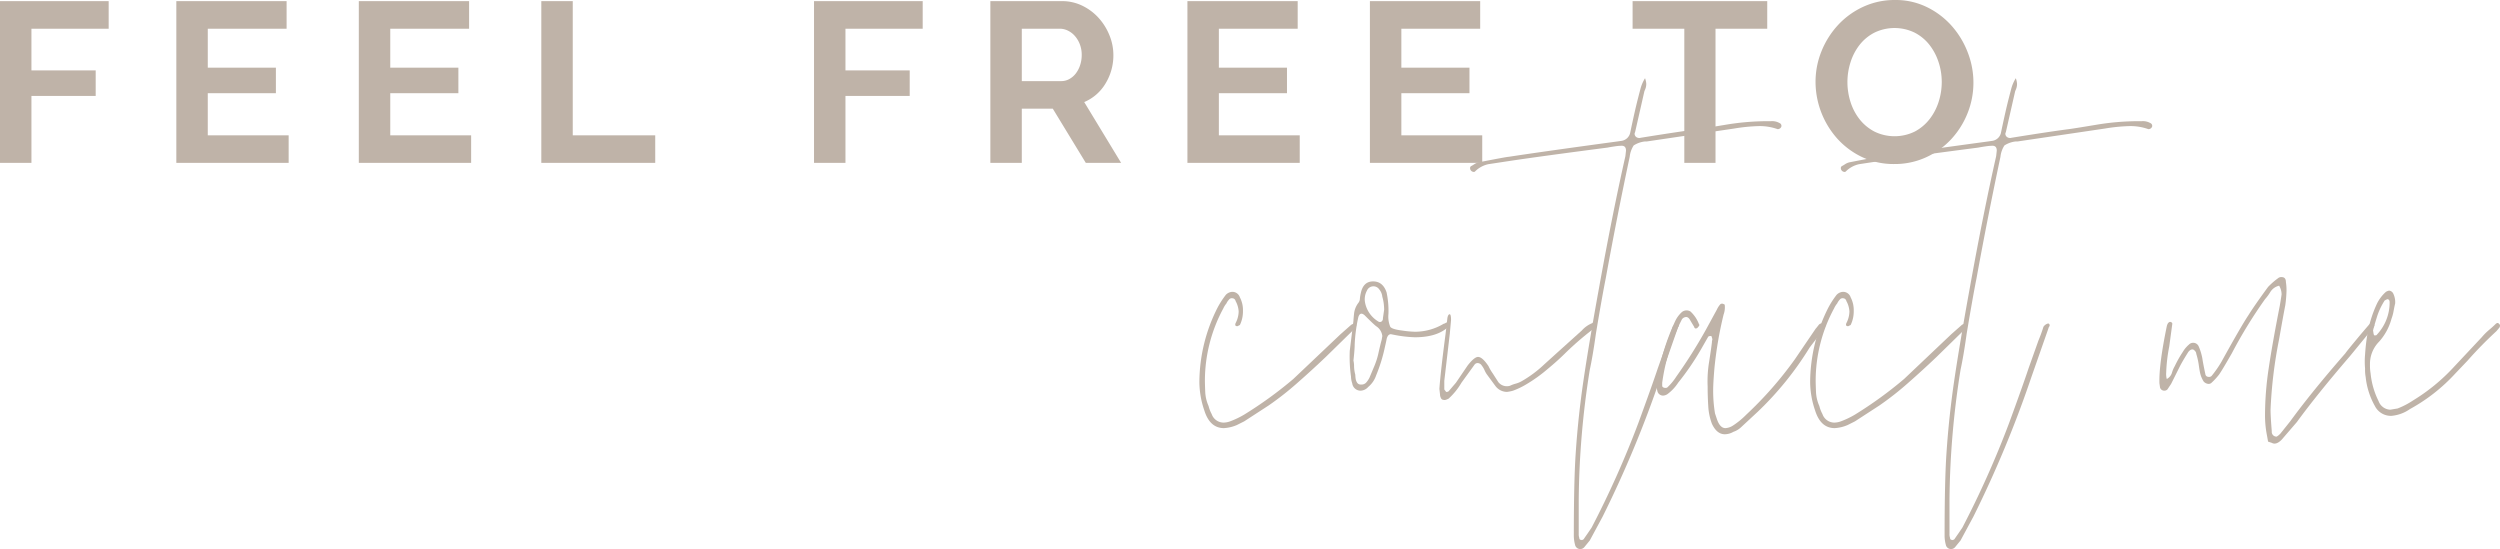 <svg xmlns="http://www.w3.org/2000/svg" viewBox="0 0 616.444 135.384">
  <defs>
    <style>
      .cls-1 {
        fill: #bfb3a8;
      }
    </style>
  </defs>
  <title>FeelFreeTo</title>
  <g id="Layer_2" data-name="Layer 2">
    <g id="Feel_free_to" data-name="Feel free to">
      <g>
        <path class="cls-1" d="M456.294,15.364a13.619,13.619,0,0,1,2.219-4.27,11.091,11.091,0,0,1,3.651-3.033,11.376,11.376,0,0,1,9.859-.056,11.001,11.001,0,0,1,3.651,2.949,13.804,13.804,0,0,1,2.303,4.27,15.559,15.559,0,0,1,.815,5,15.956,15.956,0,0,1-.759,4.859,13.637,13.637,0,0,1-2.247,4.297,11.323,11.323,0,0,1-3.651,3.062,11.312,11.312,0,0,1-9.887.028,11.289,11.289,0,0,1-3.651-2.978,13.327,13.327,0,0,1-2.275-4.269,16.113,16.113,0,0,1-.028-9.859ZM474.917,38.79a19.444,19.444,0,0,0,6.18-4.438,20.684,20.684,0,0,0,4.045-6.404,20.177,20.177,0,0,0,1.461-7.612,20.518,20.518,0,0,0-1.405-7.415,21.34,21.34,0,0,0-3.932-6.517A19.715,19.715,0,0,0,475.169,1.77,17.515,17.515,0,0,0,467.277,0a18.437,18.437,0,0,0-7.809,1.657,19.566,19.566,0,0,0-6.207,4.466,21.076,21.076,0,0,0-4.101,6.46,20.04,20.04,0,0,0-1.489,7.64,21.102,21.102,0,0,0,5.365,13.96,19.502,19.502,0,0,0,6.123,4.55,18.109,18.109,0,0,0,7.949,1.713A18.416,18.416,0,0,0,474.917,38.79ZM435.762.281H402.561V7.078H415.313V40.166h7.696V7.078h12.752Zm-90.22,33.088V22.977h16.797v-6.292H345.542V7.078h19.437V.281H337.79V40.166h27.695V33.369Zm-44.998,0V22.977h16.797v-6.292H300.544V7.078h19.437V.281h-27.19V40.166h27.695V33.369ZM251.952,7.078h9.382a4.537,4.537,0,0,1,1.994.478,5.475,5.475,0,0,1,1.741,1.349,6.76,6.76,0,0,1,1.208,2.05,7.211,7.211,0,0,1,.45,2.584,7.963,7.963,0,0,1-.393,2.528,6.865,6.865,0,0,1-1.067,2.051,5.094,5.094,0,0,1-1.601,1.376,4.097,4.097,0,0,1-1.994.506h-9.719Zm0,33.088v-13.37h7.64l8.146,13.37h8.707l-9.101-14.999a11.124,11.124,0,0,0,5.252-4.579,13.261,13.261,0,0,0,1.938-7.05,12.85,12.85,0,0,0-.955-4.803,14.332,14.332,0,0,0-2.64-4.269,13.167,13.167,0,0,0-4.017-3.034,11.332,11.332,0,0,0-5.084-1.152H244.2V40.166Zm-43.48,0V23.65h15.842V17.359h-15.842V7.078h19.044V.281H200.719V40.166Zm-46.908,0V33.369H141.228V.281h-7.753V40.166ZM96.23,33.369V22.977h16.797v-6.292H96.23V7.078h19.437V.281h-27.19V40.166h27.695V33.369Zm-44.998,0V22.977H68.03v-6.292H51.233V7.078H70.67V.281H43.48V40.166H71.175V33.369Zm-43.48,6.797V23.65H23.595V17.359H7.752V7.078h19.044V.281H0V40.166Z"/>
        <path class="cls-1" d="M301.794,105.564q-3.485,0-4.844-4.39a22.018,22.018,0,0,1-1.211-6.962,40.891,40.891,0,0,1,4.541-18.467,22.444,22.444,0,0,1,1.968-3.028,2.318,2.318,0,0,1,1.665-.757,1.949,1.949,0,0,1,1.816,1.362,6.781,6.781,0,0,1,.757,3.33,7.686,7.686,0,0,1-.757,3.482l-.605.303c-.507,0-.657-.251-.454-.757a6.462,6.462,0,0,0,.757-2.877,6.037,6.037,0,0,0-.757-2.573.836.836,0,0,0-.757-.681.875.875,0,0,0-.908.378,3.501,3.501,0,0,0-.605.908,5.3,5.3,0,0,0-.757,1.212,37.598,37.598,0,0,0-4.541,17.709c0,.506.024,1.415.075,2.725a9.538,9.538,0,0,0,.833,3.633,8.183,8.183,0,0,0,.757,1.968,3.107,3.107,0,0,0,3.027,2.119,4.927,4.927,0,0,0,1.514-.303,21.479,21.479,0,0,0,3.481-1.664,98.77,98.77,0,0,0,12.109-8.78l11.655-11.05,2.573-2.27a1.475,1.475,0,0,1,1.06-.303c.201,0,.276.151.228.455a1.374,1.374,0,0,1-.379.757l-7.114,6.962q-3.331,3.179-7.039,6.433a74.014,74.014,0,0,1-7.038,5.525l-6.055,3.935-1.816.909A9.379,9.379,0,0,1,301.794,105.564Z"/>
        <path class="cls-1" d="M335.548,96.331a2.065,2.065,0,0,1-2.119-1.817,5.256,5.256,0,0,1-.303-1.665,35.085,35.085,0,0,1-.303-6.357l.908-7.417q0-.302.151-1.74a5.267,5.267,0,0,1,1.06-2.649,1.735,1.735,0,0,0,.379-1.059,9.405,9.405,0,0,1,.227-1.362q.604-2.874,3.027-2.876,2.42,0,3.33,2.725A22.114,22.114,0,0,1,342.36,77.41a6.574,6.574,0,0,0,.453,3.178q.456.608,2.876.908a24.438,24.438,0,0,0,3.179.303,13.754,13.754,0,0,0,7.114-1.968,1.333,1.333,0,0,0,.53-.227q.376-.227.681.227.149.608-.605,1.212-2.725,2.12-7.721,2.119a30.874,30.874,0,0,1-5.146-.606l-.757-.151q-.759,0-1.06,1.21,0,.153-.454,2.119a39.593,39.593,0,0,1-2.119,6.812,6.325,6.325,0,0,1-1.968,2.876A2.617,2.617,0,0,1,335.548,96.331Zm.151-1.514a1.509,1.509,0,0,0,1.211-.53,5.621,5.621,0,0,0,.758-1.135l1.21-2.876a18.368,18.368,0,0,0,1.06-3.406q.454-2.043.757-3.103l.151-.909a3.287,3.287,0,0,0-1.514-2.421q-.606-.455-2.876-2.726-1.06-.908-1.514.455a38.2,38.2,0,0,0-.907,6.811q0,1.214-.304,3.936a6.066,6.066,0,0,1,.151,1.438,8.609,8.609,0,0,0,.303,2.043,7.713,7.713,0,0,0,.076.908,2.391,2.391,0,0,0,.378,1.059,1.017,1.017,0,0,0,.908.455Zm4.92-15.516a.893.893,0,0,0,.378-.833l.304-2.119c0-.302-.026-.73-.076-1.286a10.639,10.639,0,0,0-.379-1.893,3.343,3.343,0,0,0-.757-1.816,1.73,1.73,0,0,0-3.027.303,4.407,4.407,0,0,0-.454,3.027,6.931,6.931,0,0,0,3.179,4.541A.729.729,0,0,0,340.619,79.302Z"/>
        <path class="cls-1" d="M355.3,98.147a2.01,2.01,0,0,1-.227-.908l-.152-1.362q.302-4.235,1.515-13.471l.454-3.936c.099-.605.276-.932.529-.983.251-.05.378.431.378,1.438l-.303,3.33-1.361,11.655v2.119l.453.605a.874.874,0,0,0,.606-.151l1.816-2.119q2.571-3.781,2.876-4.238,1.663-2.117,2.573-2.119,1.056,0,2.573,2.271a12.024,12.024,0,0,0,1.06,1.816l1.361,2.12a2.666,2.666,0,0,0,2.876.907,7.85,7.85,0,0,1,1.438-.529,6.355,6.355,0,0,0,1.59-.681,29.047,29.047,0,0,0,5.449-4.087l3.179-2.876,6.054-5.45a6.745,6.745,0,0,1,2.573-1.816c.201-.201.402-.151.606.151a4.911,4.911,0,0,1,.227.53.343.343,0,0,1-.076.378,74.784,74.784,0,0,0-7.113,6.055q-2.123,2.122-4.692,4.238a36.893,36.893,0,0,1-5.299,3.784,18.923,18.923,0,0,1-3.179,1.514,8.971,8.971,0,0,1-1.514.302,3.586,3.586,0,0,1-2.876-1.514l-2.118-2.876a5.844,5.844,0,0,1-.53-.983,5.659,5.659,0,0,0-.682-1.136,1.261,1.261,0,0,0-.983-.605.949.949,0,0,0-.833.454l-3.179,4.39a16.594,16.594,0,0,1-3.178,3.936q-.91.455-1.212.303A.727.727,0,0,1,355.3,98.147Z"/>
        <path class="cls-1" d="M389.734,135.384a1.309,1.309,0,0,1-1.362-1.06,8.917,8.917,0,0,1-.303-2.119q0-13.469.454-20.283.607-9.231,1.968-18.39,1.362-9.157,3.784-22.479,3.328-18.466,6.509-32.544l.151-1.362c0-.807-.354-1.21-1.06-1.21a12.77,12.77,0,0,0-1.665.15q-1.06.153-1.816.303-16.348,2.122-24.37,3.33l-4.995.757a6.571,6.571,0,0,0-3.33,1.817.445.445,0,0,1-.454.076.93.93,0,0,1-.757-.908.544.544,0,0,1,.303-.529,6.713,6.713,0,0,0,.757-.455,3.44,3.44,0,0,1,1.06-.454q6.964-1.362,7.417-1.362,8.932-1.362,26.792-3.784l1.06-.152a2.568,2.568,0,0,0,2.119-2.119q1.21-5.751,1.968-8.628.15-.604.53-2.043a9.459,9.459,0,0,1,1.135-2.648,4.818,4.818,0,0,1,.303,1.362,3.386,3.386,0,0,1-.151,1.059,6.134,6.134,0,0,1-.303.757l-2.27,9.99-.151.455a1.018,1.018,0,0,0,.454.909,1.264,1.264,0,0,0,1.06.15q9.384-1.511,14.077-2.119,1.21-.149,6.66-1.059a62.723,62.723,0,0,1,10.293-.909h1.06a3.671,3.671,0,0,1,2.119.454.74.74,0,0,1,.454.909.971.971,0,0,1-.907.605,13.108,13.108,0,0,0-4.693-.757,43.239,43.239,0,0,0-6.055.606l-21.494,3.179h-.454a6.376,6.376,0,0,0-2.8.984,6.368,6.368,0,0,0-.984,2.8Q398.665,53.645,395.94,68.631q-.908,4.541-2.422,13.623-.759,5.449-1.514,8.931A212.26,212.26,0,0,0,389.28,123.123V131.6a2.635,2.635,0,0,0,.151,1.06.401.401,0,0,0,.454.454c.102.102.303.052.606-.152.201-.302.477-.704.833-1.21.351-.503.73-1.06,1.135-1.665a234.764,234.764,0,0,0,11.504-25.732q3.328-9.083,4.844-13.624l2.422-6.811a34.705,34.705,0,0,0,1.211-3.33,1.956,1.956,0,0,1,.757-.681c.303-.151.504-.175.606-.076a.507.507,0,0,1,.076.681,1.332,1.332,0,0,0-.228.53l-4.238,12.109a274.746,274.746,0,0,1-14.229,34.209l-3.179,5.903-1.362,1.666A1.31,1.31,0,0,1,389.734,135.384Z"/>
        <path class="cls-1" d="M425.303,107.078q-1.969,0-3.179-2.574a14.631,14.631,0,0,1-.908-4.39q-.152-2.419-.151-4.844a29.334,29.334,0,0,1,.379-6.129q.529-3.406.681-4.769a1.614,1.614,0,0,1,.076-.529.699.699,0,0,0-.076-.53c0-.303-.102-.455-.303-.455a.883.883,0,0,0-.605.152L419.4,86.19A64.936,64.936,0,0,1,413.8,94.363a10.763,10.763,0,0,1-2.725,2.876,2.271,2.271,0,0,1-.908.303,1.432,1.432,0,0,1-1.514-1.211,5.621,5.621,0,0,1-.151-2.119,55.912,55.912,0,0,1,4.541-14.986,7,7,0,0,1,1.665-2.27,1.835,1.835,0,0,1,2.119-.151,8.047,8.047,0,0,1,2.119,3.179q.302.153-.454.909-.606.305-.757-.303l-.908-1.514c-.303-.606-.657-.908-1.06-.908a1.311,1.311,0,0,0-1.06.606l-.454.908a50.018,50.018,0,0,0-4.39,14.682V95.12c0,.204.128.355.378.455a1.18,1.18,0,0,0,.833,0,13.478,13.478,0,0,0,2.271-2.725,123.56,123.56,0,0,0,7.266-11.504l2.725-4.995a5.322,5.322,0,0,1,.757-1.21.659.659,0,0,1,.908-.151c.201,0,.303.151.303.454a5.195,5.195,0,0,1-.303,2.119,94.541,94.541,0,0,0-2.27,13.32q-.305,3.634-.303,5.45a34.017,34.017,0,0,0,.454,5.6l.454,1.362q.756,2.271,2.119,2.271a3.828,3.828,0,0,0,1.816-.606,19.743,19.743,0,0,0,3.33-2.724,91.646,91.646,0,0,0,11.958-13.624l5.146-7.568c.1-.1.326-.379.682-.833a1.017,1.017,0,0,1,1.286-.379.402.402,0,0,1,.454.455,4.446,4.446,0,0,1-1.06,1.816q-1.06,1.214-2.875,3.633a78.677,78.677,0,0,1-12.716,15.743l-4.238,3.935a5.075,5.075,0,0,1-1.816,1.06A4.237,4.237,0,0,1,425.303,107.078Z"/>
        <path class="cls-1" d="M452.397,105.564q-3.485,0-4.844-4.39a22.018,22.018,0,0,1-1.211-6.962,40.891,40.891,0,0,1,4.541-18.467,22.444,22.444,0,0,1,1.968-3.028,2.318,2.318,0,0,1,1.665-.757,1.95,1.95,0,0,1,1.816,1.362,6.782,6.782,0,0,1,.757,3.33,7.687,7.687,0,0,1-.757,3.482l-.606.303c-.507,0-.657-.251-.454-.757a6.449,6.449,0,0,0,.757-2.877,6.023,6.023,0,0,0-.757-2.573.835.835,0,0,0-.757-.681.875.875,0,0,0-.908.378,3.503,3.503,0,0,0-.606.908,5.3,5.3,0,0,0-.757,1.212,37.598,37.598,0,0,0-4.541,17.709c0,.506.024,1.415.075,2.725a9.538,9.538,0,0,0,.833,3.633,8.226,8.226,0,0,0,.757,1.968,3.107,3.107,0,0,0,3.027,2.119,4.922,4.922,0,0,0,1.514-.303,21.475,21.475,0,0,0,3.481-1.664,98.77,98.77,0,0,0,12.109-8.78l11.655-11.05,2.573-2.27a1.477,1.477,0,0,1,1.06-.303c.201,0,.276.151.228.455a1.374,1.374,0,0,1-.379.757l-7.114,6.962q-3.331,3.179-7.038,6.433a74.145,74.145,0,0,1-7.039,5.525l-6.055,3.935-1.816.909A9.379,9.379,0,0,1,452.397,105.564Z"/>
        <path class="cls-1" d="M481.156,135.384a1.309,1.309,0,0,1-1.362-1.06,8.906,8.906,0,0,1-.302-2.119q0-13.469.453-20.283.608-9.231,1.968-18.39,1.364-9.157,3.785-22.479,3.327-18.466,6.509-32.544l.15-1.362c0-.807-.354-1.21-1.06-1.21a12.744,12.744,0,0,0-1.664.15q-1.062.153-1.816.303-16.349,2.122-24.371,3.33l-4.995.757a6.572,6.572,0,0,0-3.33,1.817.444.444,0,0,1-.454.076.951.951,0,0,1-.454-.227.941.941,0,0,1-.303-.681.544.544,0,0,1,.303-.529,6.633,6.633,0,0,0,.757-.455,3.45,3.45,0,0,1,1.06-.454q6.964-1.362,7.417-1.362,8.934-1.362,26.792-3.784l1.06-.152a2.567,2.567,0,0,0,2.119-2.119q1.21-5.751,1.968-8.628.149-.604.53-2.043a9.459,9.459,0,0,1,1.135-2.648,4.832,4.832,0,0,1,.304,1.362,3.384,3.384,0,0,1-.152,1.059,6.148,6.148,0,0,1-.302.757l-2.272,9.99-.151.455a1.018,1.018,0,0,0,.454.909,1.264,1.264,0,0,0,1.06.15q9.384-1.511,14.078-2.119,1.21-.149,6.659-1.059a62.734,62.734,0,0,1,10.294-.909h1.06a3.674,3.674,0,0,1,2.119.454.742.742,0,0,1,.454.909.973.973,0,0,1-.908.605,13.107,13.107,0,0,0-4.693-.757,43.211,43.211,0,0,0-6.054.606l-21.495,3.179H497.05a6.387,6.387,0,0,0-2.8.984,6.358,6.358,0,0,0-.983,2.8q-3.179,14.985-5.904,29.971-.907,4.541-2.421,13.623-.76,5.449-1.515,8.931a212.377,212.377,0,0,0-2.725,31.938V131.6a2.633,2.633,0,0,0,.151,1.06.402.402,0,0,0,.455.454c.101.102.302.052.605-.152.201-.302.478-.704.833-1.21.353-.503.731-1.06,1.136-1.665a234.784,234.784,0,0,0,11.503-25.732q3.328-9.083,4.845-13.624l2.422-6.811a34.981,34.981,0,0,0,1.211-3.33,1.942,1.942,0,0,1,.757-.681c.303-.151.504-.175.606-.076a.507.507,0,0,1,.075.681,1.332,1.332,0,0,0-.228.53l-4.238,12.109a274.58,274.58,0,0,1-14.229,34.209l-3.179,5.903-1.361,1.666A1.313,1.313,0,0,1,481.156,135.384Z"/>
        <path class="cls-1" d="M559.26,108.894s-.102-.553-.303-1.665a25.517,25.517,0,0,1-.454-4.995,78.426,78.426,0,0,1,.908-11.429q.908-6.13,2.725-15.364.456-2.724.454-2.876a4.26,4.26,0,0,0-.606-2.119,3.461,3.461,0,0,0-2.194,1.589,11.743,11.743,0,0,1-1.287,1.741,116.231,116.231,0,0,0-8.174,13.32q-2.423,4.239-3.179,5.298a16.324,16.324,0,0,1-1.816,1.967,1.02,1.02,0,0,1-.757.303,1.738,1.738,0,0,1-1.211-.606,6.632,6.632,0,0,1-.907-2.27q-.154-.757-.304-1.892a17.557,17.557,0,0,0-.605-2.65,1.007,1.007,0,0,0-.227-.605,1.516,1.516,0,0,0-.53-.454q-.606-.15-1.211.605-1.515,2.422-2.119,3.633l-2.119,4.238-.908,1.362a1.026,1.026,0,0,1-.757.303,1.069,1.069,0,0,1-1.06-.757l-.151-1.06q-.148-4.541,1.816-14.076a2.623,2.623,0,0,1,.303-.757c.201-.201.352-.303.454-.303a.627.627,0,0,1,.454.151.444.444,0,0,1,.151.302l-.757,5.601a39.868,39.868,0,0,0-.757,6.509,4.405,4.405,0,0,0,.151,1.514,2.594,2.594,0,0,0,1.287-1.589,7.109,7.109,0,0,1,.681-1.589,28.127,28.127,0,0,1,1.968-3.482,7.195,7.195,0,0,1,1.514-1.817,1.471,1.471,0,0,1,2.422.455,13.418,13.418,0,0,1,.908,3.027q.149,1.06.757,3.936a.763.763,0,0,0,.682.529.917.917,0,0,0,.832-.227,26.982,26.982,0,0,0,2.422-3.482q4.843-8.777,6.661-11.504,1.51-2.419,4.843-6.962a17.725,17.725,0,0,1,2.423-2.119,1.23,1.23,0,0,1,.907-.303c.705,0,1.06.404,1.06,1.211a12.682,12.682,0,0,1,.151,2.27,32.314,32.314,0,0,1-.302,3.482q-.454,2.27-1.515,8.325a112.571,112.571,0,0,0-2.118,17.407q0,1.668.302,5.298a1.218,1.218,0,0,0,.606,1.21l.454.152c.201,0,.554-.251,1.06-.757l2.422-3.028q5.297-7.265,13.624-16.802.148-.302,3.934-4.843l1.816-2.119q.756-.757,1.212-.303.454.455-.303,1.212l-5.449,6.661q-8.328,9.687-13.169,16.347l-3.785,4.39q-1.361,1.362-2.422.757C559.563,108.996,559.26,108.894,559.26,108.894Z"/>
        <path class="cls-1" d="M585.596,100.115a18.405,18.405,0,0,1-2.27-7.114,9.885,9.885,0,0,1-.152-2.119,19.454,19.454,0,0,1,0-3.481q.149-2.271.454-4.238a29.938,29.938,0,0,1,2.422-8.174,9.484,9.484,0,0,1,2.27-3.028,2.647,2.647,0,0,1,.757-.302,1.28,1.28,0,0,1,1.06.757,4.82,4.82,0,0,1,.455,2.421c-.103.404-.228,1.01-.379,1.817a10.767,10.767,0,0,1-.53,1.968,13.821,13.821,0,0,1-3.027,5.6,7.799,7.799,0,0,0-2.27,5.752,11.356,11.356,0,0,0,.151,2.119,19.58,19.58,0,0,0,1.968,6.812,3.205,3.205,0,0,0,2.876,2.119l1.816-.302a19.528,19.528,0,0,0,3.784-1.968,46.587,46.587,0,0,0,10.143-8.325l6.811-7.266a15.701,15.701,0,0,1,1.817-1.817q.908-.755,1.515-1.362.602-.603.907-.151c.303.204.353.506.152.908l-.758.909a99.541,99.541,0,0,0-7.114,7.266l-3.027,3.178a43.586,43.586,0,0,1-11.2,8.779,9.294,9.294,0,0,1-4.542,1.665A4.407,4.407,0,0,1,585.596,100.115Zm.454-17.558a11.545,11.545,0,0,0,3.179-8.022c0-.504-.203-.757-.606-.757l-.606.302a16.394,16.394,0,0,0-1.968,4.238q-.759,2.424-.907,3.179l.15.909.151.302C585.846,82.707,586.05,82.658,586.05,82.557Z"/>
      </g>
    </g>
  </g>
</svg>
